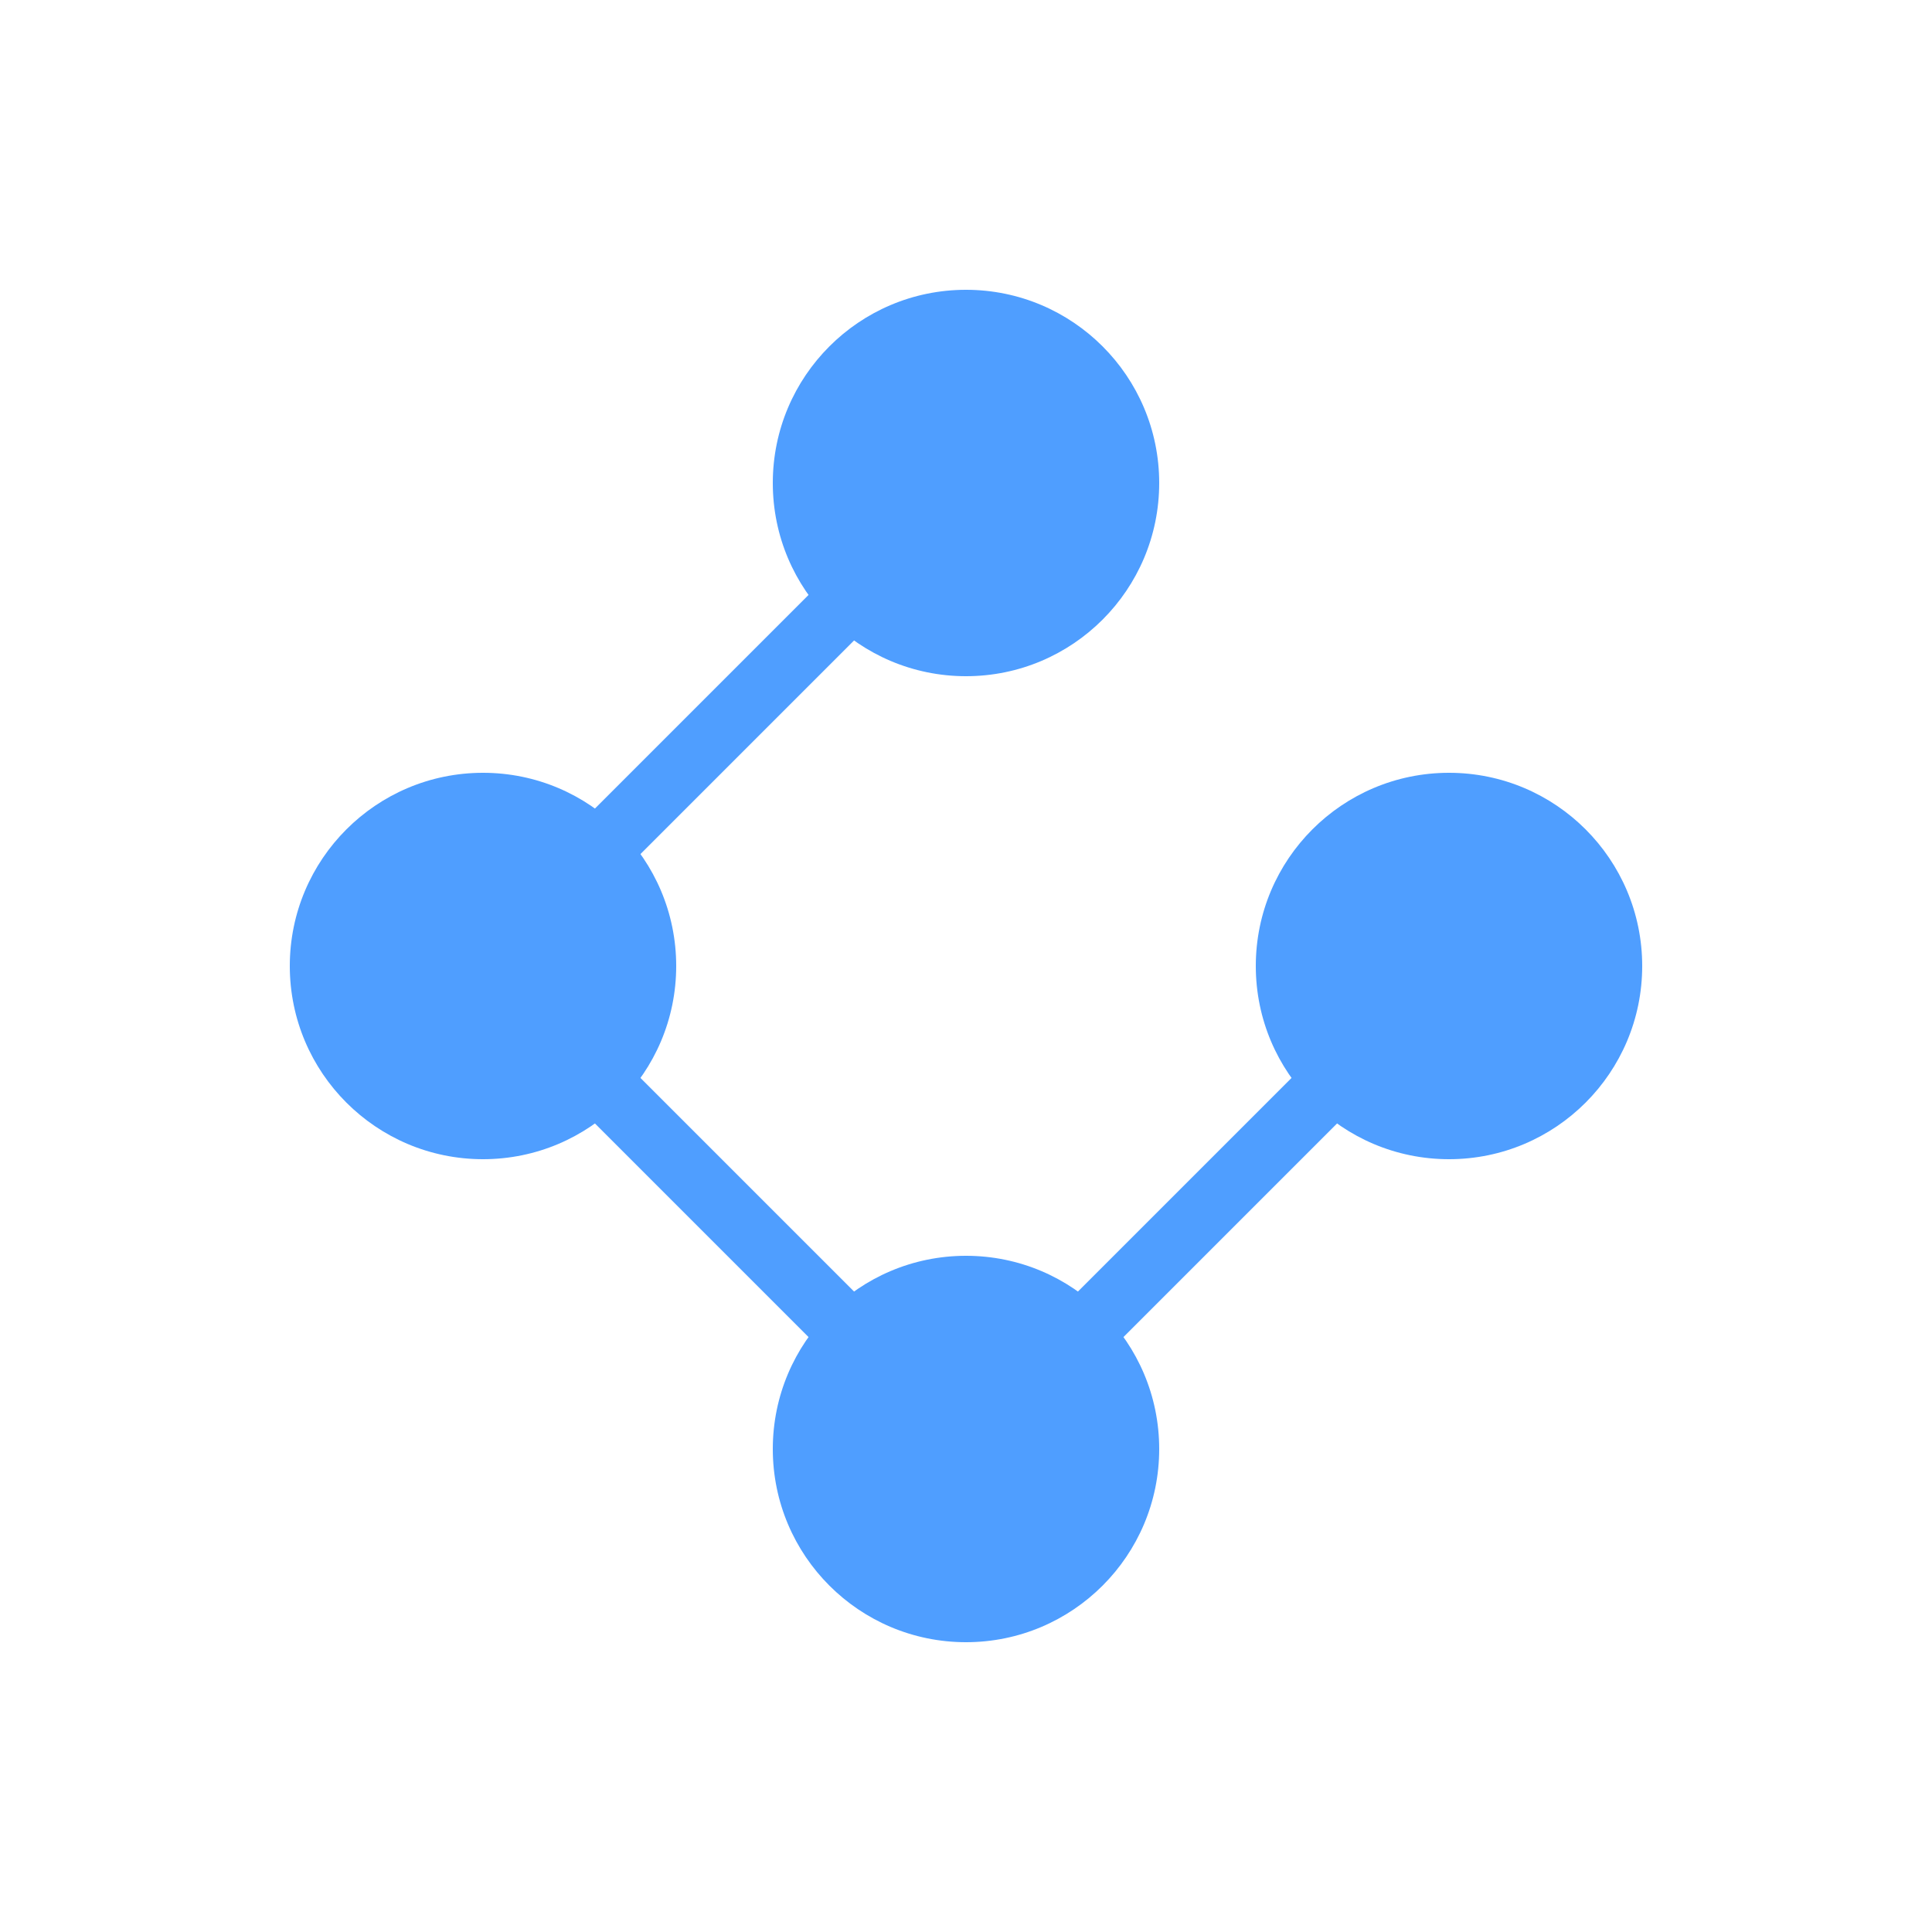 <svg width="120" height="120" viewBox="0 0 120 120" xmlns="http://www.w3.org/2000/svg">
  <!-- Background circle (optional, remove if you want transparent) -->

  <!-- Connection lines -->
  <line x1="60" y1="30" x2="30" y2="60" stroke="#4F9EFF" stroke-width="4" stroke-linecap="round"/>
  <line x1="30" y1="60" x2="60" y2="90" stroke="#4F9EFF" stroke-width="4" stroke-linecap="round"/>
  <line x1="60" y1="90" x2="90" y2="60" stroke="#4F9EFF" stroke-width="4" stroke-linecap="round"/>

  <!-- Network nodes (circles) -->
  <circle cx="60" cy="30" r="12" fill="#4F9EFF"/>
  <circle cx="30" cy="60" r="12" fill="#4F9EFF"/>
  <circle cx="90" cy="60" r="12" fill="#4F9EFF"/>
  <circle cx="60" cy="90" r="12" fill="#4F9EFF"/>

  <!-- Gradient overlay for modern look -->
  <defs>
    <radialGradient id="nodeGradient" cx="0.3" cy="0.3">
      <stop offset="0%" stop-color="#6BB6FF"/>
      <stop offset="100%" stop-color="#4F9EFF"/>
    </radialGradient>
    <linearGradient id="lineGradient" x1="0%" y1="0%" x2="100%" y2="100%">
      <stop offset="0%" stop-color="#6BB6FF"/>
      <stop offset="100%" stop-color="#4F9EFF"/>
    </linearGradient>
  </defs>

  <!-- Enhanced version with gradients -->
  <g opacity="0">
    <animateTransform attributeName="opacity" values="0;1" dur="0.5s" fill="freeze"/>
  </g>
</svg>


